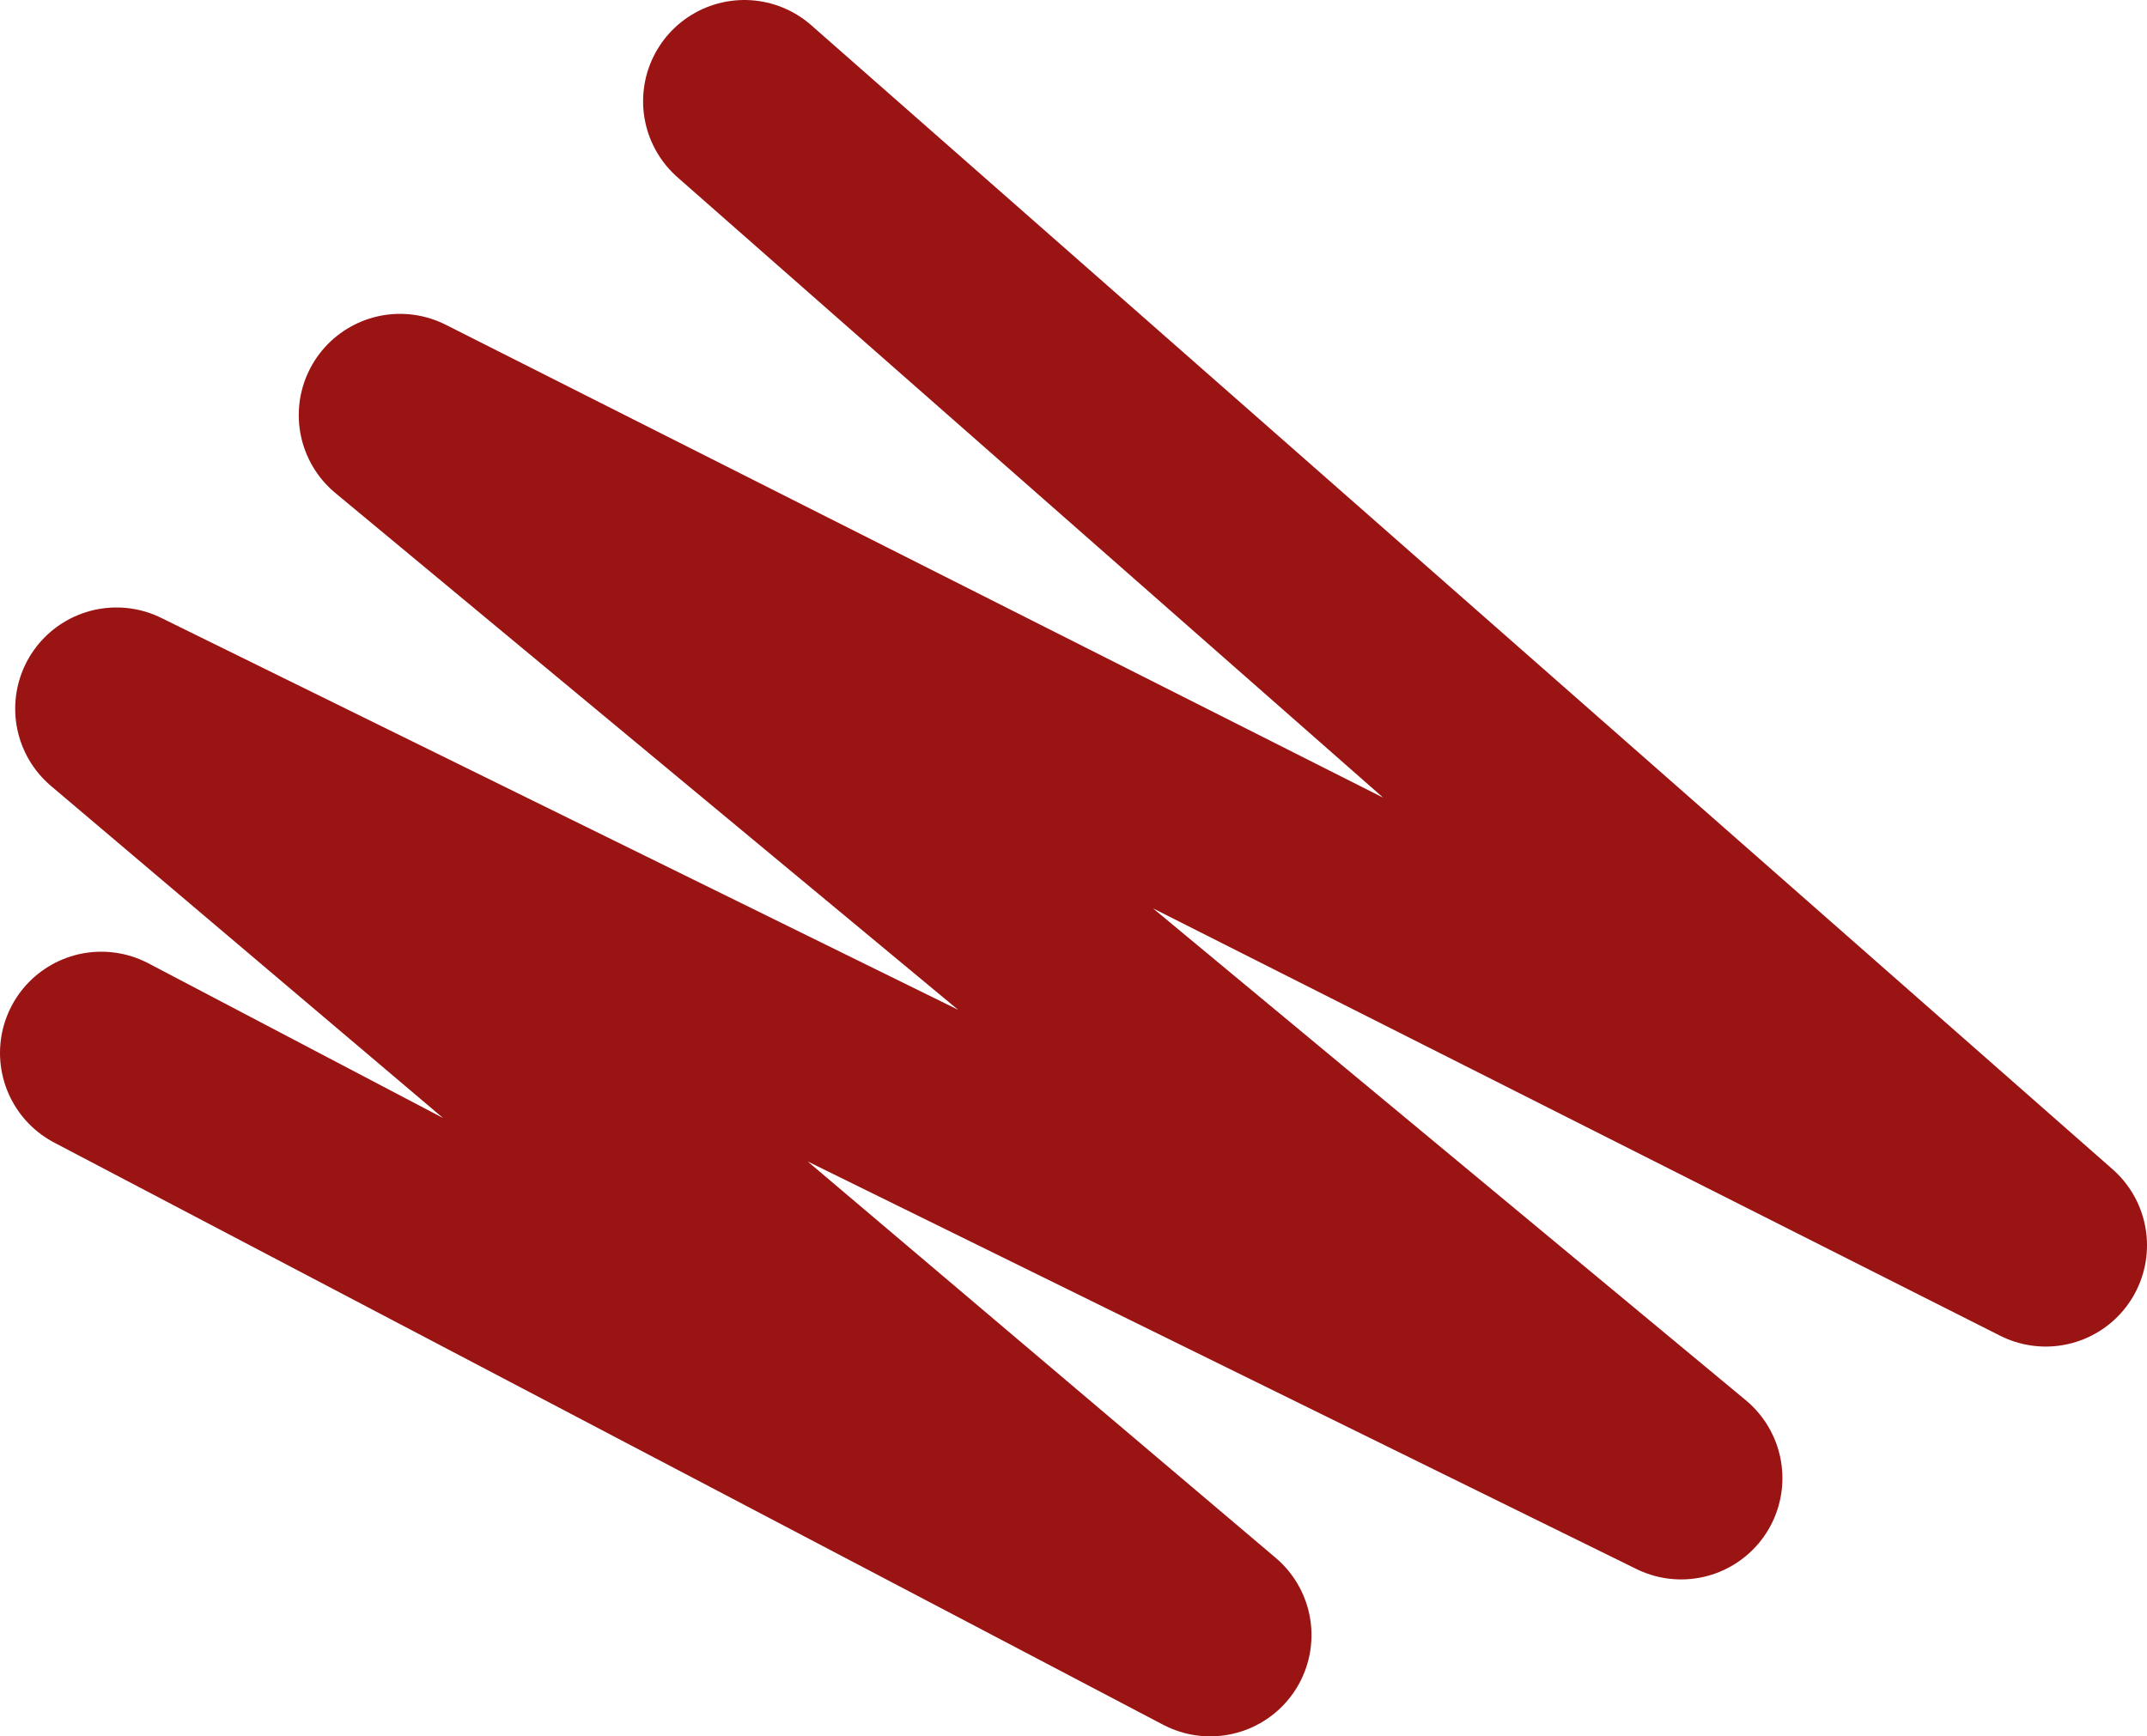 <?xml version="1.0" encoding="UTF-8" standalone="no"?>
<svg xmlns:xlink="http://www.w3.org/1999/xlink" height="17.15px" width="21.2px" xmlns="http://www.w3.org/2000/svg">
  <g transform="matrix(1.0, 0.0, 0.0, 1.0, 16.3, 3.6)">
    <path d="M-8.95 -2.6 L3.9 8.7 -12.35 0.5 0.3 11.0 -15.15 3.4 -4.35 12.55 -15.3 6.8" fill="none" stroke="#9a1414" stroke-linecap="round" stroke-linejoin="round" stroke-width="2.0"/>
  </g>
</svg>
